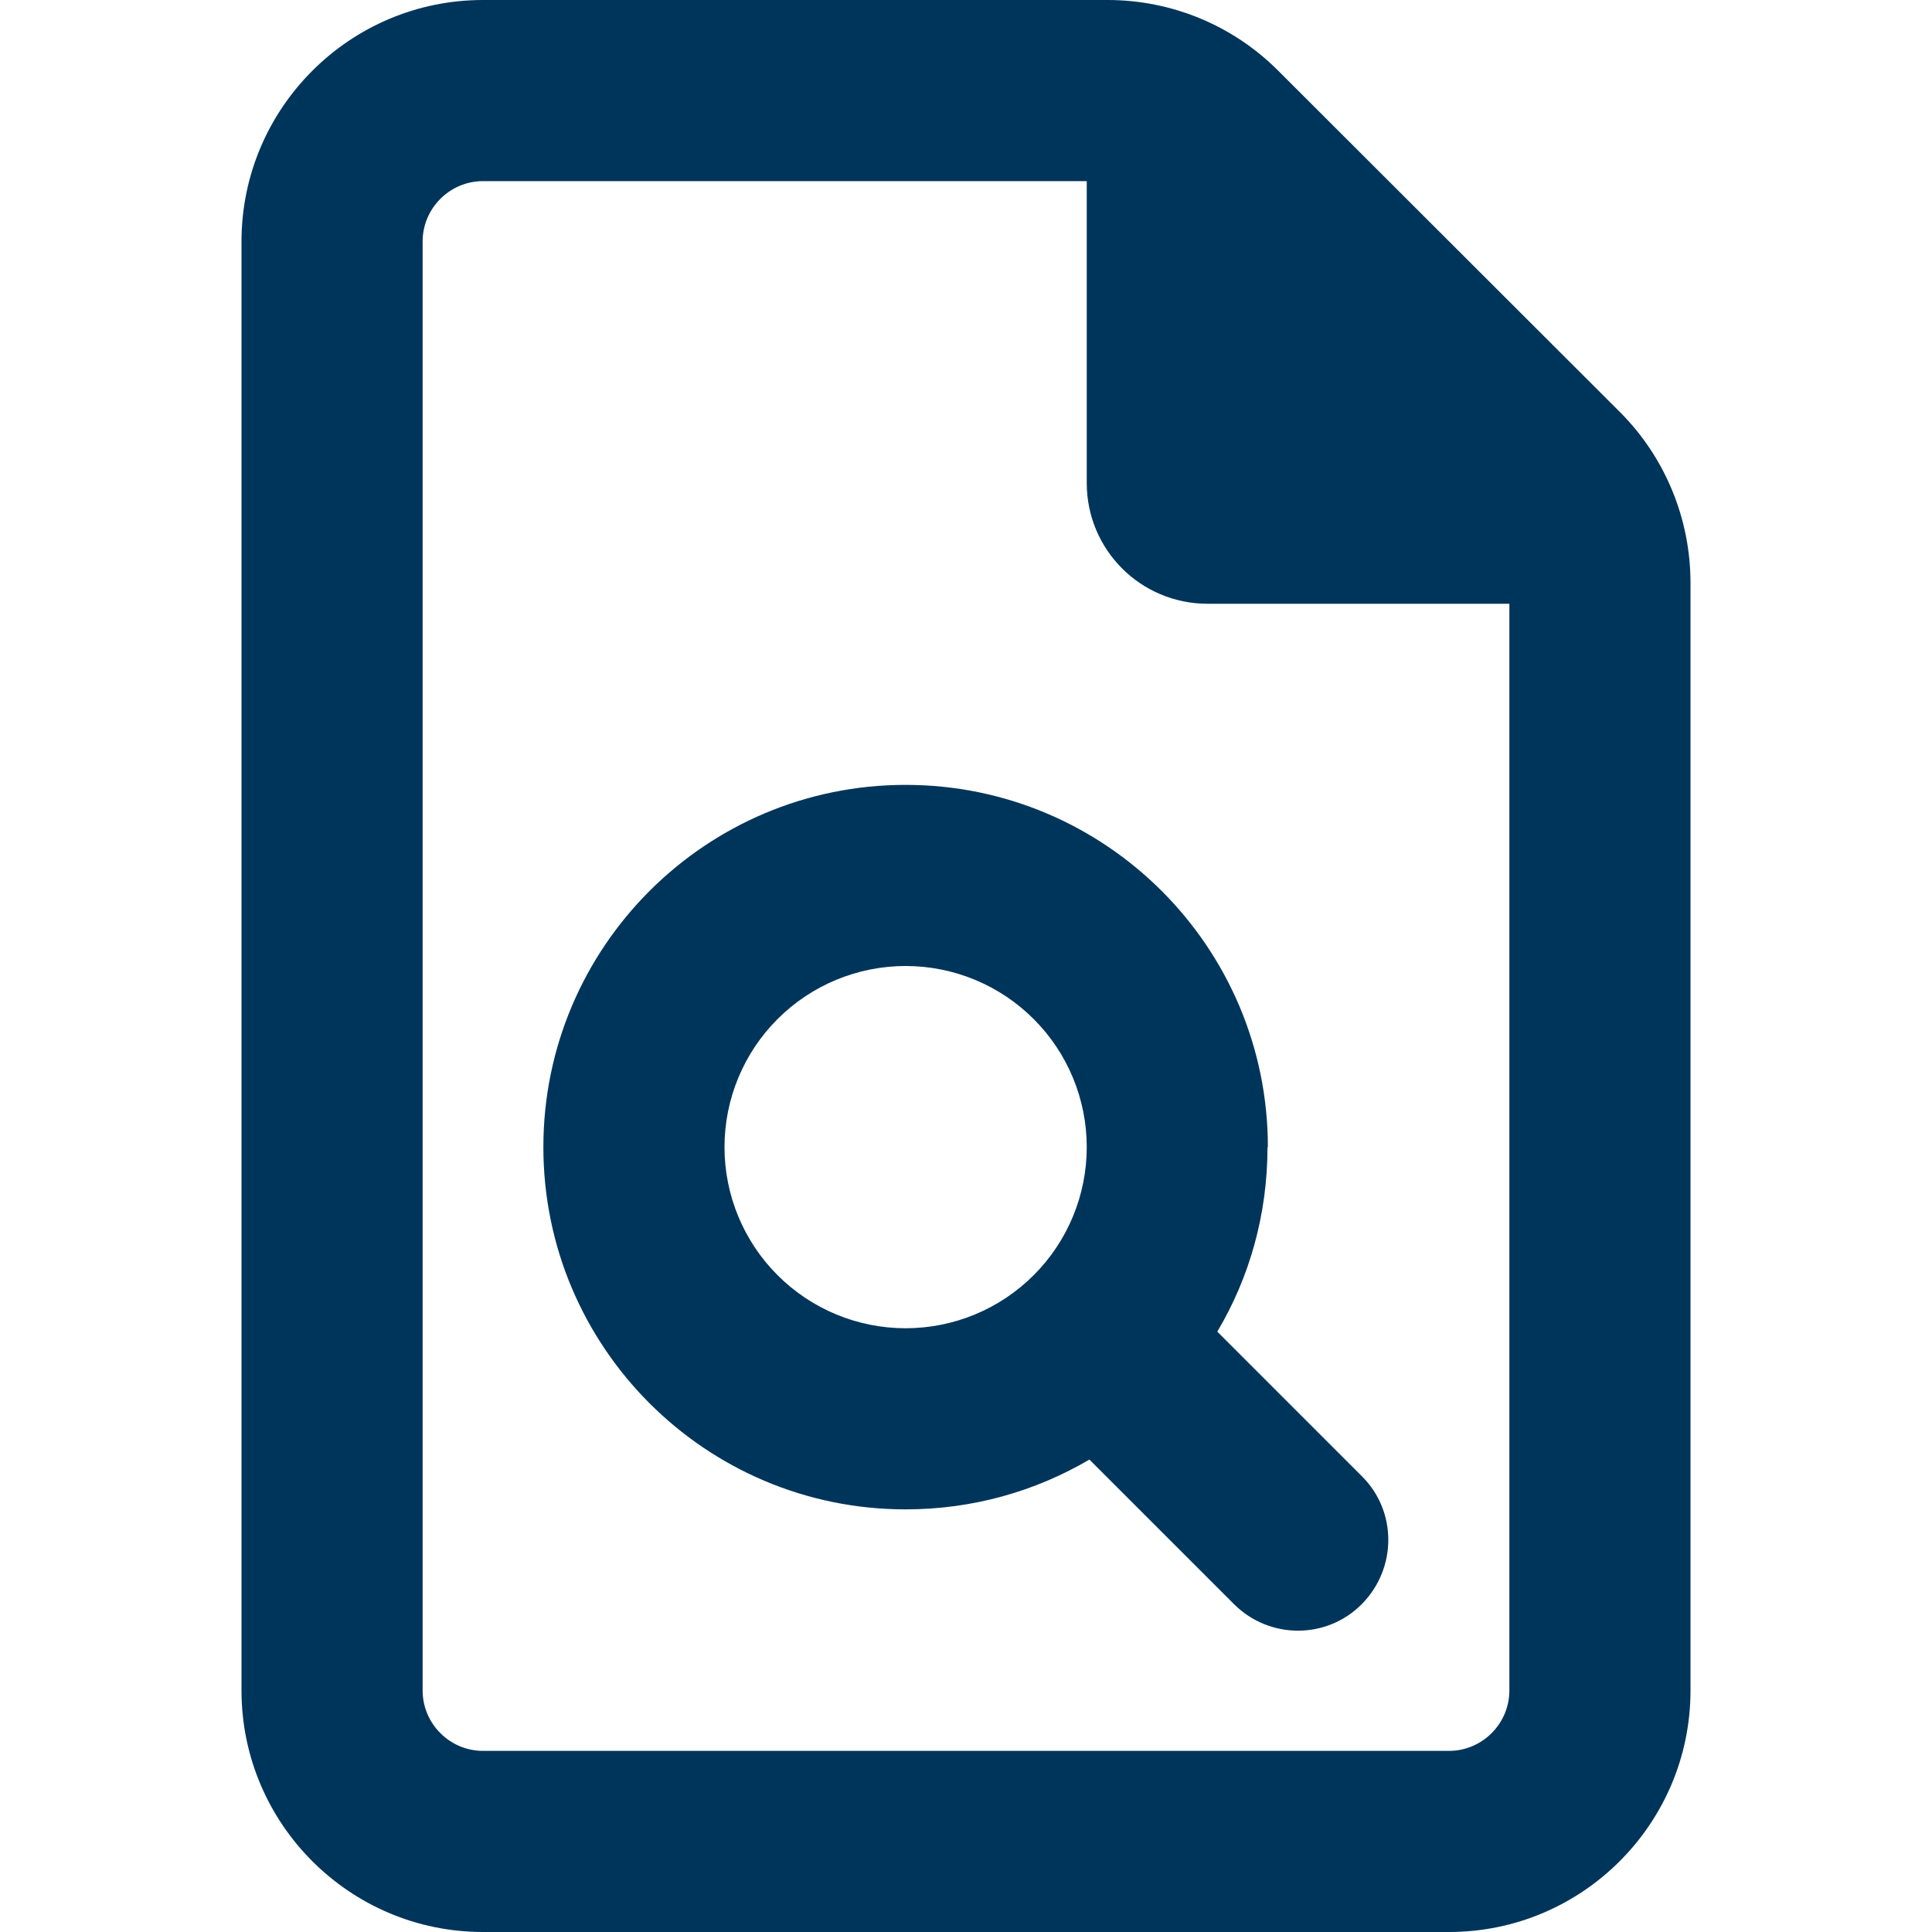 <svg width="56" height="56" viewBox="0 0 56 56" fill="none" xmlns="http://www.w3.org/2000/svg">
<g clip-path="url(#clip0_1552_65776)">
<path d="M14 50.75C13.037 50.75 12.25 49.962 12.25 49V7C12.25 6.037 13.037 5.25 14 5.25H31.5V14C31.5 15.936 33.064 17.5 35 17.5H43.75V49C43.75 49.962 42.962 50.75 42 50.75H14ZM14 0C10.139 0 7 3.139 7 7V49C7 52.861 10.139 56 14 56H42C45.861 56 49 52.861 49 49V16.898C49 15.039 48.267 13.256 46.955 11.944L37.045 2.045C35.733 0.733 33.961 0 32.102 0H14ZM36.75 33.25C36.75 27.453 32.047 22.75 26.25 22.75C20.453 22.75 15.75 27.453 15.75 33.25C15.75 39.047 20.453 43.75 26.25 43.75C28.197 43.75 30.012 43.225 31.577 42.306L35.766 46.495C36.794 47.523 38.456 47.523 39.473 46.495C40.491 45.467 40.502 43.805 39.473 42.788L35.284 38.598C36.214 37.034 36.739 35.208 36.739 33.25H36.75ZM26.25 28C27.642 28 28.978 28.553 29.962 29.538C30.947 30.522 31.5 31.858 31.5 33.25C31.5 34.642 30.947 35.978 29.962 36.962C28.978 37.947 27.642 38.5 26.25 38.5C24.858 38.5 23.522 37.947 22.538 36.962C21.553 35.978 21 34.642 21 33.25C21 31.858 21.553 30.522 22.538 29.538C23.522 28.553 24.858 28 26.25 28Z" fill="#00355B"/>
</g>
<defs>
<clipPath id="clip0_1552_65776">
<rect width="56" height="56" fill="white"/>
</clipPath>
</defs>
</svg>
